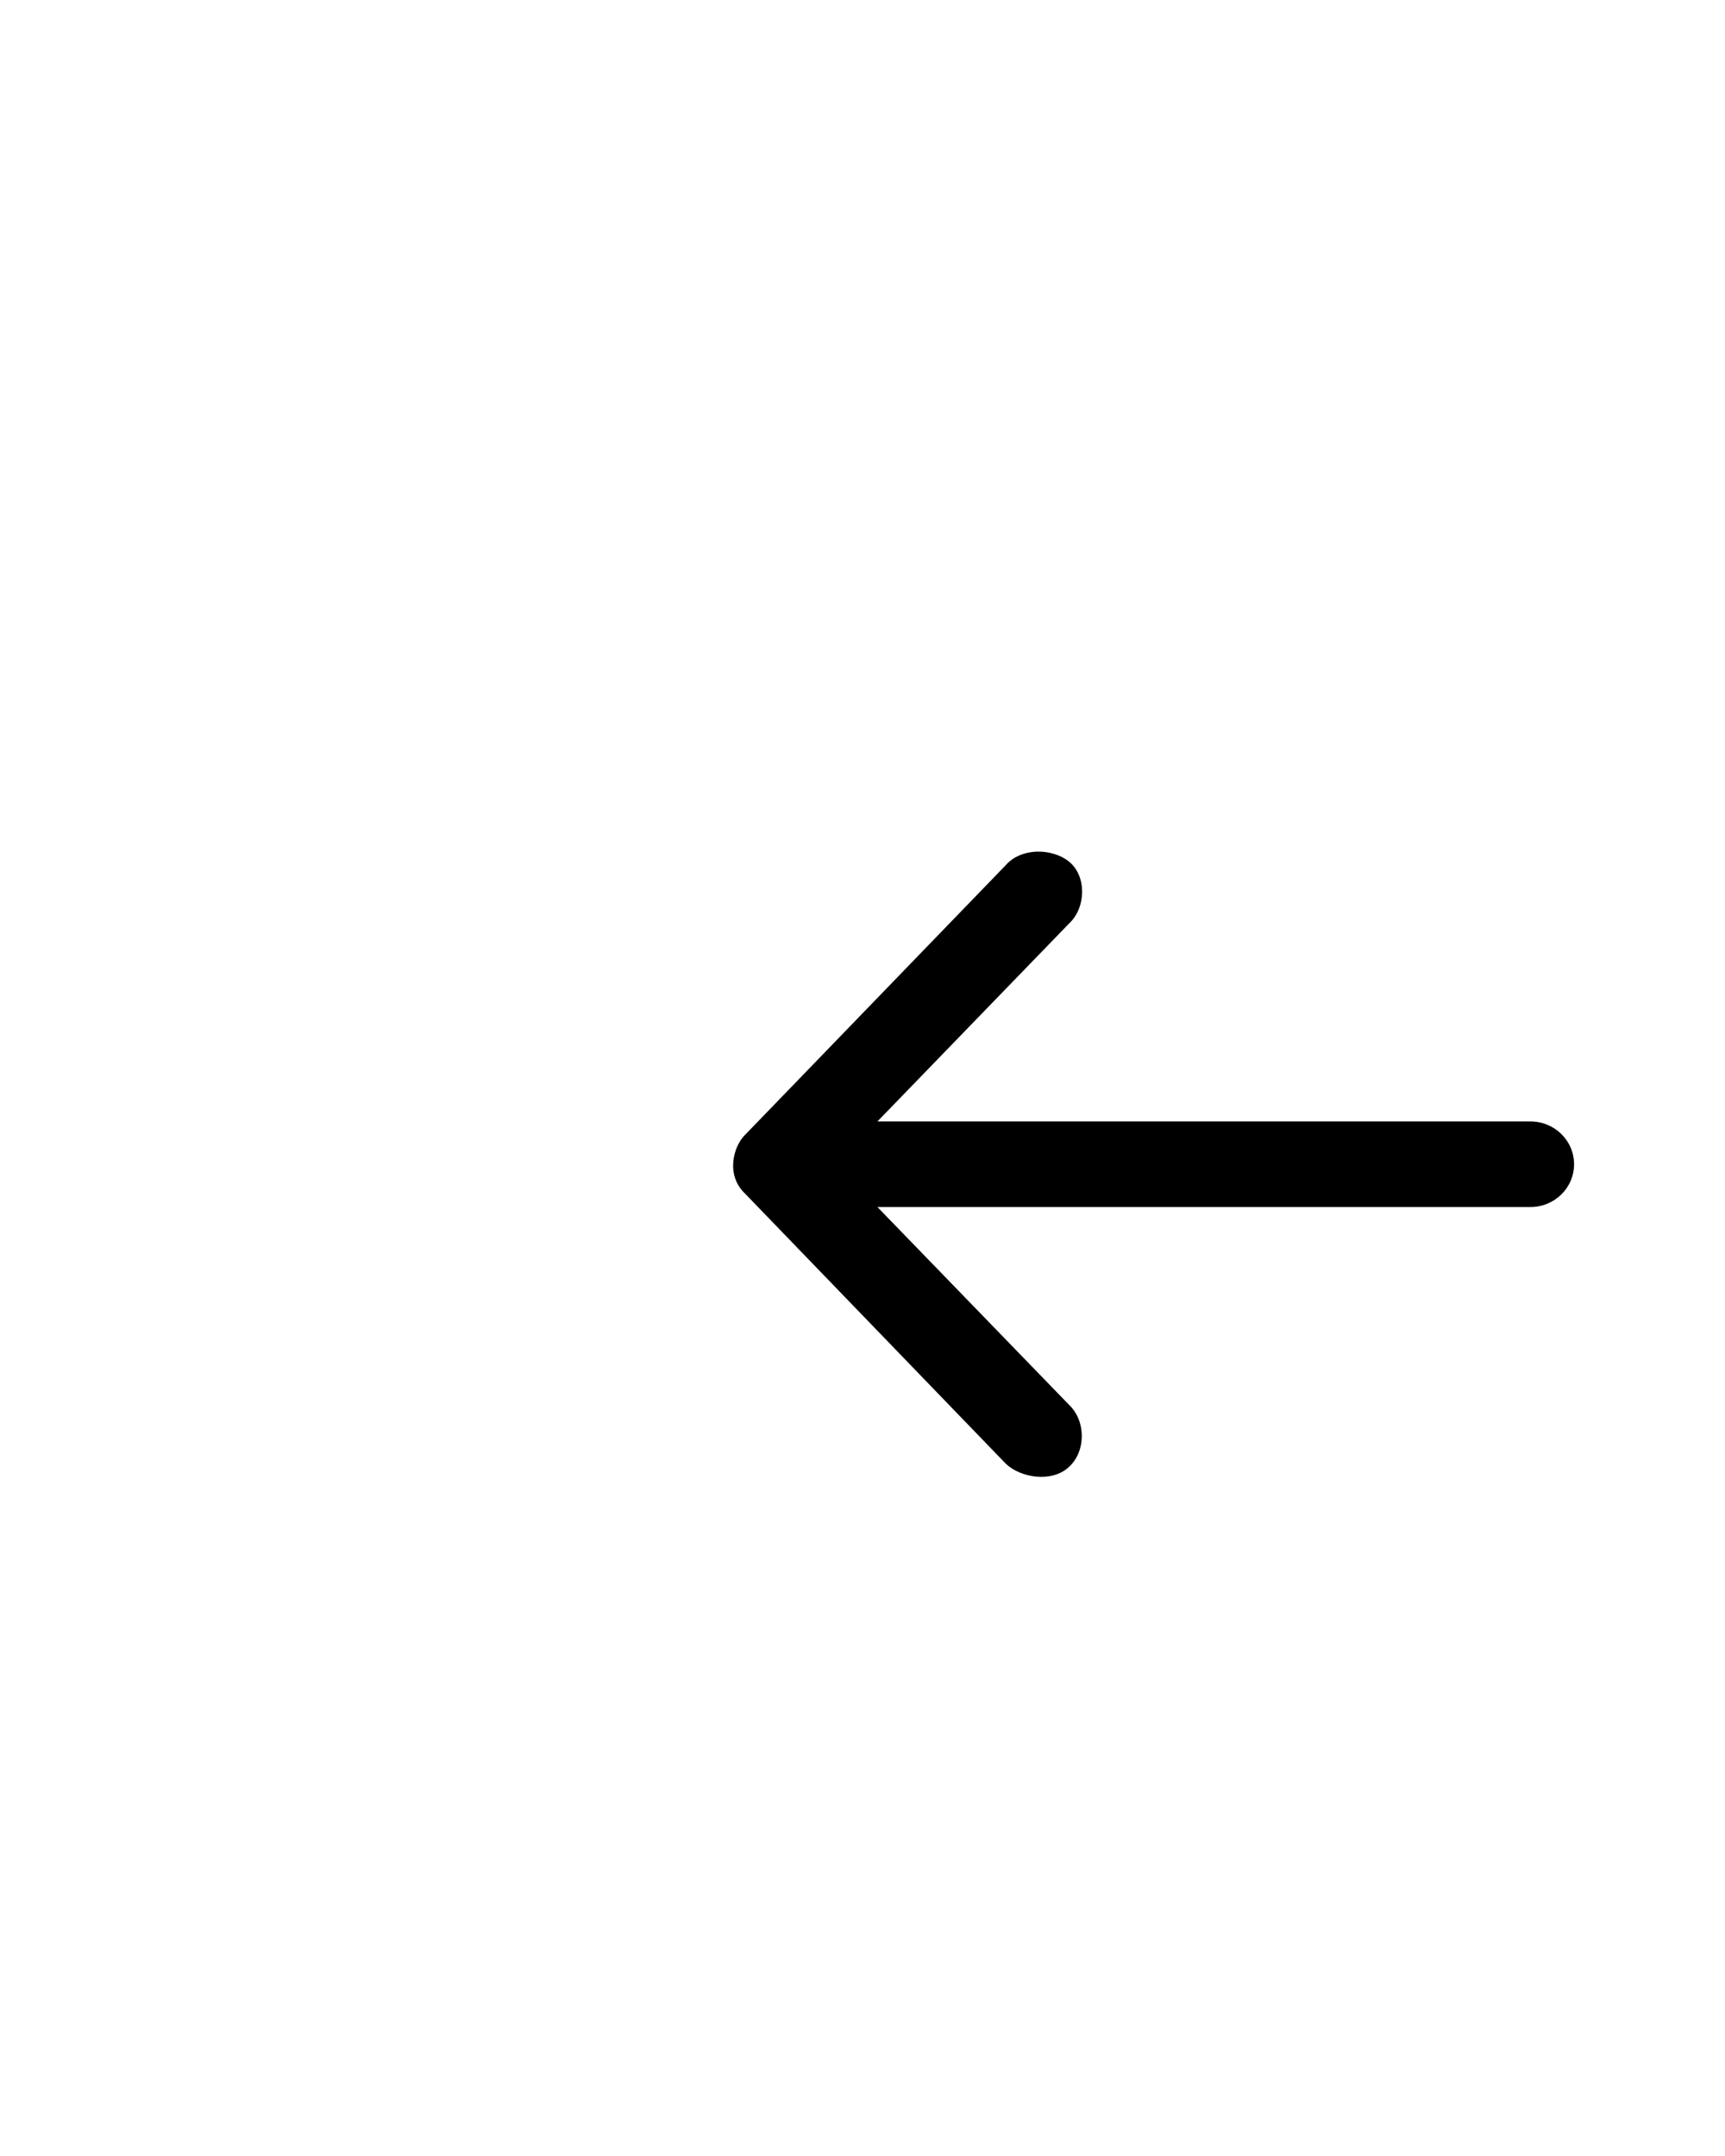 <?xml version="1.0" encoding="UTF-8"?> <svg xmlns="http://www.w3.org/2000/svg" viewBox="0 0 80.00 100.00" data-guides="{&quot;vertical&quot;:[],&quot;horizontal&quot;:[]}"><defs></defs><path fill="rgb(0, 0, 0)" stroke="none" fill-opacity="1" stroke-width="0.6" stroke-opacity="1" baseline-shift="baseline" color="rgb(51, 51, 51)" fill-rule="evenodd" id="tSvgf734458806" title="Path 1" d="M34.546 55.355C38.581 59.535 42.615 63.715 46.65 67.895C47.34 68.549 48.793 68.783 49.581 68.034C50.367 67.311 50.367 65.91 49.581 65.161C46.618 62.102 43.655 59.044 40.692 55.985C50.786 55.985 60.881 55.985 70.975 55.985C72.094 55.985 73 55.097 73 54C73 52.903 72.094 52.015 70.975 52.015C60.881 52.015 50.786 52.015 40.692 52.015C43.654 48.955 46.616 45.896 49.578 42.836C50.364 42.113 50.411 40.64 49.578 39.963C48.793 39.332 47.361 39.309 46.647 40.125C42.613 44.299 38.58 48.472 34.546 52.645C34.021 53.16 33.64 54.491 34.546 55.355Z" style=""></path></svg> 